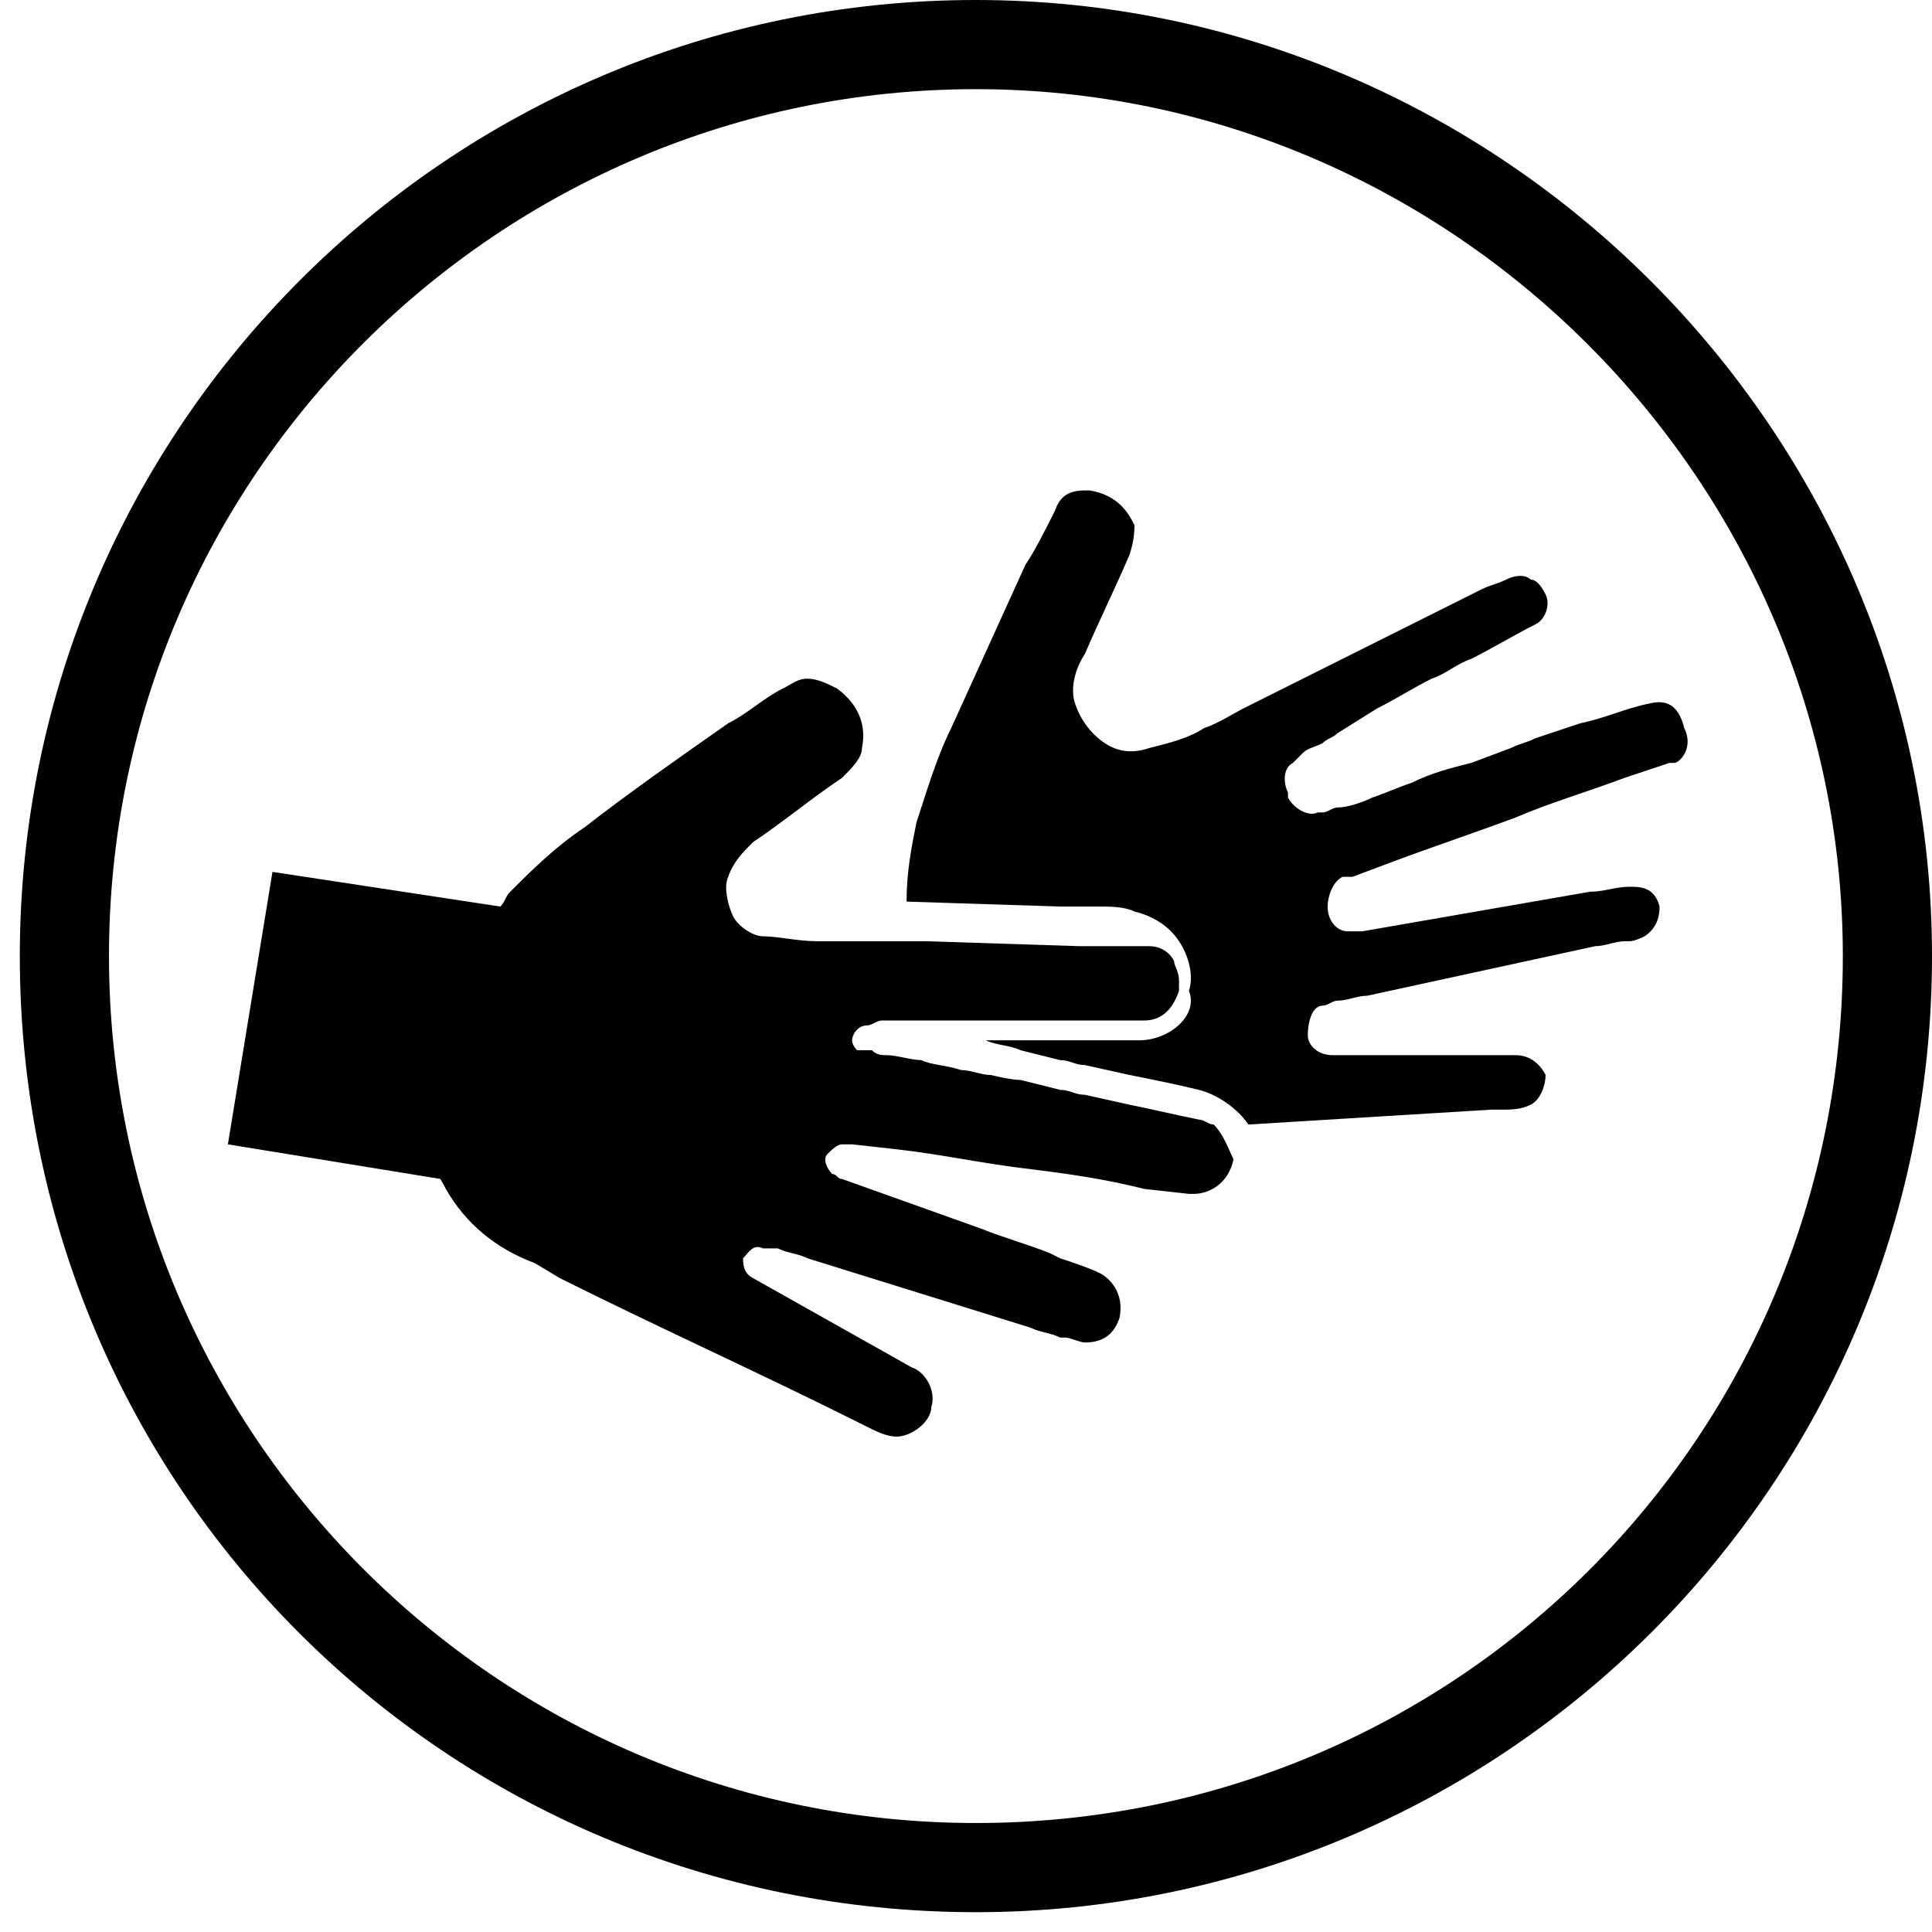 <?xml version="1.0" encoding="UTF-8"?>
<!-- Generator: Adobe Illustrator 27.1.0, SVG Export Plug-In . SVG Version: 6.00 Build 0)  -->
<svg xmlns="http://www.w3.org/2000/svg" xmlns:xlink="http://www.w3.org/1999/xlink" version="1.1" id="Ebene_1" x="0px" y="0px" viewBox="0 0 39 39" style="enable-background:new 0 0 39 39;" xml:space="preserve">
<style type="text/css">
	.st0{clip-path:url(#SVGID_00000152969306254451638140000009346091901033917336_);}
</style>
<g>
	<defs>
		<rect id="SVGID_1_" y="0" width="39" height="39"></rect>
	</defs>
	<clipPath id="SVGID_00000165207377001460597440000017370206929229721526_">
		<use xlink:href="#SVGID_1_" style="overflow:visible;"></use>
	</clipPath>
	<g style="clip-path:url(#SVGID_00000165207377001460597440000017370206929229721526_);">
		<path d="M19.7,38.6C9,38.6,0.4,30,0.4,19.3C0.4,8.7,9,0,19.7,0C30.3,0,39,8.7,39,19.3C39,30,30.3,38.6,19.7,38.6z M19.7,1.8    c-9.6,0-17.5,7.8-17.5,17.5c0,9.6,7.8,17.5,17.5,17.5s17.5-7.8,17.5-17.5C37.2,9.7,29.3,1.8,19.7,1.8z"></path>
	</g>
</g>
<g>
	<path d="M24.5,22.7c-0.1,0-0.2-0.1-0.3-0.1c0,0,0,0,0,0c0,0,0,0,0,0c-0.5-0.1-0.9-0.2-1.4-0.3l-0.9-0.2c-0.2,0-0.3-0.1-0.5-0.1   l-0.8-0.2c-0.2,0-0.6-0.1-0.6-0.1c-0.2,0-0.4-0.1-0.6-0.1c-0.3-0.1-0.6-0.1-0.8-0.2c-0.2,0-0.5-0.1-0.7-0.1c-0.1,0-0.2,0-0.3-0.1   l-0.1,0c0,0-0.1,0-0.1,0c0,0,0,0,0,0c0,0,0,0,0,0c0,0,0,0-0.1,0c0,0-0.1-0.1-0.1-0.2c0,0,0,0,0,0c0,0,0,0,0,0l0,0c0,0,0,0,0,0l0,0   c0-0.1,0.1-0.3,0.3-0.3c0.1,0,0.2-0.1,0.3-0.1c0.1,0,0.3,0,0.4,0c0.1,0,0.2,0,0.3,0l1,0c0.4,0,0.8,0,1.2,0c0.3,0,0.6,0,0.9,0   c0.5,0,1,0,1.5,0c0.4,0,0.6-0.3,0.7-0.6c0-0.1,0-0.1,0-0.2c0-0.2-0.1-0.3-0.1-0.4c-0.1-0.2-0.3-0.3-0.5-0.3c-0.2,0-0.4,0-0.6,0   l-0.2,0c-0.2,0-0.4,0-0.6,0c0,0-3.1-0.1-3.1-0.1l-1.4,0c-0.3,0-0.6,0-0.8,0c-0.4,0-0.8-0.1-1.1-0.1c-0.2,0-0.5-0.2-0.6-0.4   c-0.1-0.2-0.2-0.6-0.1-0.8c0.1-0.3,0.3-0.5,0.5-0.7c0.6-0.4,1.2-0.9,1.8-1.3c0.2-0.2,0.4-0.4,0.4-0.6c0.1-0.5-0.1-0.9-0.5-1.2   c-0.2-0.1-0.4-0.2-0.6-0.2c-0.2,0-0.3,0.1-0.5,0.2c-0.4,0.2-0.7,0.5-1.1,0.7c-1,0.7-2,1.4-2.9,2.1c-0.6,0.4-1.1,0.9-1.5,1.3   c-0.1,0.1-0.1,0.2-0.2,0.3l-4.6-0.7l-0.9,5.5l4.3,0.7C8.7,23.5,8.9,23.8,9,24c0.4,0.7,1,1.2,1.8,1.5l0.5,0.3c2,1,4,1.9,6,2.9   l0.2,0.1c0.2,0.1,0.4,0.2,0.6,0.2h0c0.3,0,0.7-0.3,0.7-0.6c0.1-0.3-0.1-0.7-0.4-0.8l-3.2-1.8C15,25.7,15,25.5,15,25.4   c0.1-0.1,0.2-0.3,0.4-0.2l0.1,0c0.1,0,0.1,0,0.2,0c0.2,0.1,0.4,0.1,0.6,0.2l4.5,1.4c0.2,0.1,0.4,0.1,0.6,0.2l0.1,0   c0.1,0,0.3,0.1,0.4,0.1c0.4,0,0.6-0.2,0.7-0.5c0.1-0.5-0.2-0.8-0.4-0.9c-0.2-0.1-0.5-0.2-0.8-0.3l-0.2-0.1   c-0.5-0.2-0.9-0.3-1.4-0.5l-2.8-1c-0.1,0-0.1-0.1-0.2-0.1c-0.1-0.1-0.2-0.3-0.1-0.4c0.1-0.1,0.2-0.2,0.3-0.2l0.1,0c0,0,0.1,0,0.1,0   l0.9,0.1c0.9,0.1,1.8,0.3,2.7,0.4c0.8,0.1,1.5,0.2,2.3,0.4l0.9,0.1l0.1,0c0.3,0,0.7-0.2,0.8-0.7C24.8,23.2,24.7,22.9,24.5,22.7z"></path>
	<path d="M33.3,14.2c-0.5,0.1-0.9,0.3-1.4,0.4l-0.9,0.3c-0.2,0.1-0.3,0.1-0.5,0.2l-0.8,0.3c-0.4,0.1-0.8,0.2-1.2,0.4   c-0.3,0.1-0.5,0.2-0.8,0.3c-0.2,0.1-0.5,0.2-0.7,0.2c-0.1,0-0.2,0.1-0.3,0.1l-0.1,0c-0.2,0.1-0.5-0.1-0.6-0.3l0-0.1   c-0.1-0.2-0.1-0.5,0.1-0.6c0.1-0.1,0.1-0.1,0.2-0.2c0.1-0.1,0.2-0.1,0.4-0.2c0.1-0.1,0.2-0.1,0.3-0.2l0.8-0.5   c0.4-0.2,0.7-0.4,1.1-0.6c0.3-0.1,0.5-0.3,0.8-0.4c0.4-0.2,0.9-0.5,1.3-0.7c0.2-0.1,0.3-0.4,0.2-0.6c-0.1-0.2-0.2-0.3-0.3-0.3   c-0.1-0.1-0.3-0.1-0.5,0c-0.2,0.1-0.3,0.1-0.5,0.2l-0.2,0.1c-0.2,0.1-0.4,0.2-0.6,0.3l-4,2c-0.2,0.1-0.5,0.3-0.8,0.4   c-0.3,0.2-0.7,0.3-1.1,0.4c-0.3,0.1-0.6,0.1-0.9-0.1c-0.3-0.2-0.5-0.5-0.6-0.8c-0.1-0.3,0-0.7,0.2-1c0.3-0.7,0.6-1.3,0.9-2   c0.1-0.3,0.1-0.5,0.1-0.6c-0.1-0.2-0.3-0.6-0.9-0.7c0,0-0.1,0-0.1,0c-0.3,0-0.5,0.1-0.6,0.4c-0.2,0.4-0.4,0.8-0.6,1.1   c-0.5,1.1-1,2.2-1.5,3.3c-0.3,0.6-0.5,1.3-0.7,1.9c-0.1,0.5-0.2,1-0.2,1.6l3.1,0.1c0.2,0,0.4,0,0.6,0l0.2,0c0.2,0,0.5,0,0.7,0.1   c0.4,0.1,0.7,0.3,0.9,0.6c0.2,0.3,0.3,0.7,0.2,1C24.2,20.5,23.6,21,23,21c-0.5,0-1,0-1.5,0c-0.3,0-0.6,0-0.9,0c-0.2,0-0.5,0-0.7,0   c0.2,0.1,0.5,0.1,0.7,0.2l0.8,0.2c0.2,0,0.3,0.1,0.5,0.1l0.9,0.2c0.5,0.1,1,0.2,1.4,0.3c0.4,0.1,0.8,0.4,1,0.7   c1.6-0.1,3.3-0.2,4.9-0.3l0.2,0c0.2,0,0.4,0,0.6-0.1c0.2-0.1,0.3-0.4,0.3-0.6c-0.1-0.2-0.3-0.4-0.6-0.4l-3.7,0   c-0.3,0-0.5-0.2-0.5-0.4c0-0.3,0.1-0.6,0.3-0.6c0.1,0,0.2-0.1,0.3-0.1c0.2,0,0.4-0.1,0.6-0.1l4.6-1c0.2,0,0.4-0.1,0.6-0.1l0.1,0   c0.1,0,0.3-0.1,0.3-0.1c0.3-0.2,0.3-0.5,0.3-0.6c-0.1-0.4-0.4-0.4-0.6-0.4c-0.3,0-0.5,0.1-0.8,0.1l-4.6,0.8c-0.1,0-0.2,0-0.3,0   c-0.2,0-0.4-0.2-0.4-0.5c0-0.2,0.1-0.5,0.3-0.6l0.1,0c0,0,0.1,0,0.1,0l0.8-0.3c0.8-0.3,1.7-0.6,2.5-0.9c0.7-0.3,1.4-0.5,2.2-0.8   l0.9-0.3c0,0,0.1,0,0.1,0c0.1,0,0.4-0.3,0.2-0.7C33.9,14.3,33.7,14.1,33.3,14.2z"></path>
</g>
</svg>
